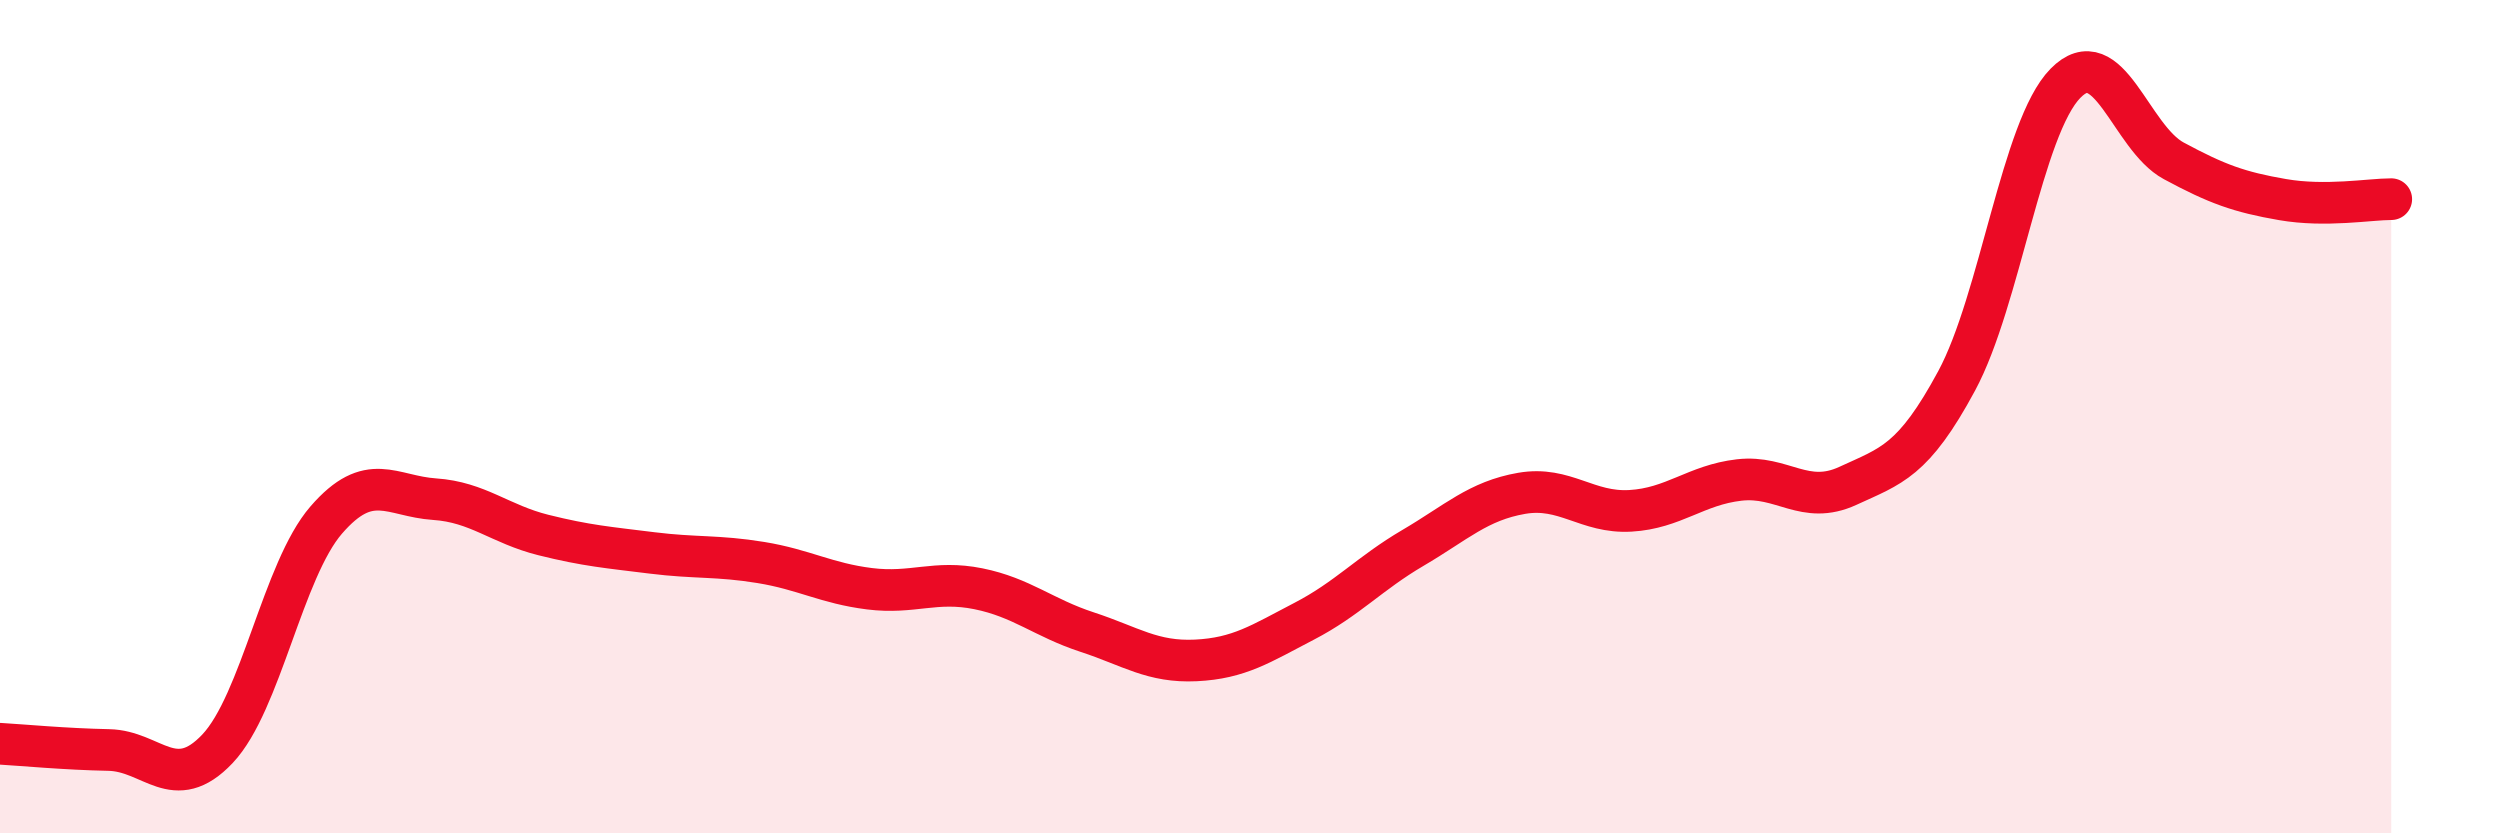 
    <svg width="60" height="20" viewBox="0 0 60 20" xmlns="http://www.w3.org/2000/svg">
      <path
        d="M 0,17.85 C 0.52,17.88 1.57,17.98 2.61,18 C 3.65,18.02 4.18,19.07 5.22,17.97 C 6.26,16.87 6.79,13.68 7.83,12.48 C 8.87,11.28 9.39,11.91 10.43,11.98 C 11.47,12.05 12,12.58 13.04,12.84 C 14.08,13.1 14.61,13.14 15.65,13.27 C 16.69,13.4 17.22,13.33 18.26,13.5 C 19.3,13.67 19.83,14 20.87,14.13 C 21.91,14.26 22.44,13.92 23.48,14.13 C 24.52,14.34 25.05,14.83 26.09,15.17 C 27.13,15.51 27.66,15.9 28.7,15.85 C 29.74,15.8 30.26,15.45 31.3,14.91 C 32.34,14.37 32.87,13.76 33.91,13.15 C 34.95,12.54 35.48,12.02 36.52,11.84 C 37.56,11.66 38.09,12.32 39.13,12.26 C 40.17,12.2 40.7,11.64 41.74,11.52 C 42.78,11.4 43.31,12.14 44.35,11.66 C 45.39,11.18 45.92,11.07 46.96,9.14 C 48,7.21 48.53,3.06 49.57,2 C 50.61,0.94 51.13,3.3 52.17,3.86 C 53.21,4.42 53.74,4.61 54.78,4.79 C 55.82,4.97 56.87,4.78 57.39,4.78L57.39 20L0 20Z"
        fill="#EB0A25"
        opacity="0.1"
        stroke-linecap="round"
        stroke-linejoin="round"
      />
      <path
        d="M 0,17.85 C 0.52,17.88 1.57,17.98 2.61,18 C 3.65,18.02 4.18,19.07 5.22,17.97 C 6.26,16.87 6.79,13.68 7.83,12.48 C 8.87,11.28 9.39,11.91 10.43,11.98 C 11.47,12.05 12,12.58 13.04,12.84 C 14.08,13.1 14.61,13.14 15.65,13.27 C 16.69,13.4 17.22,13.33 18.26,13.5 C 19.3,13.67 19.83,14 20.87,14.13 C 21.91,14.26 22.44,13.92 23.48,14.13 C 24.52,14.34 25.05,14.83 26.09,15.17 C 27.13,15.51 27.66,15.9 28.7,15.85 C 29.74,15.8 30.26,15.45 31.3,14.91 C 32.34,14.37 32.87,13.76 33.91,13.15 C 34.95,12.54 35.48,12.02 36.52,11.84 C 37.56,11.66 38.09,12.32 39.13,12.26 C 40.17,12.2 40.7,11.64 41.74,11.52 C 42.78,11.4 43.31,12.14 44.35,11.66 C 45.39,11.18 45.92,11.07 46.96,9.14 C 48,7.21 48.53,3.06 49.57,2 C 50.61,0.94 51.13,3.3 52.17,3.86 C 53.21,4.42 53.74,4.61 54.78,4.79 C 55.82,4.97 56.87,4.78 57.39,4.78"
        stroke="#EB0A25"
        stroke-width="1"
        fill="none"
        stroke-linecap="round"
        stroke-linejoin="round"
      />
    </svg>
  